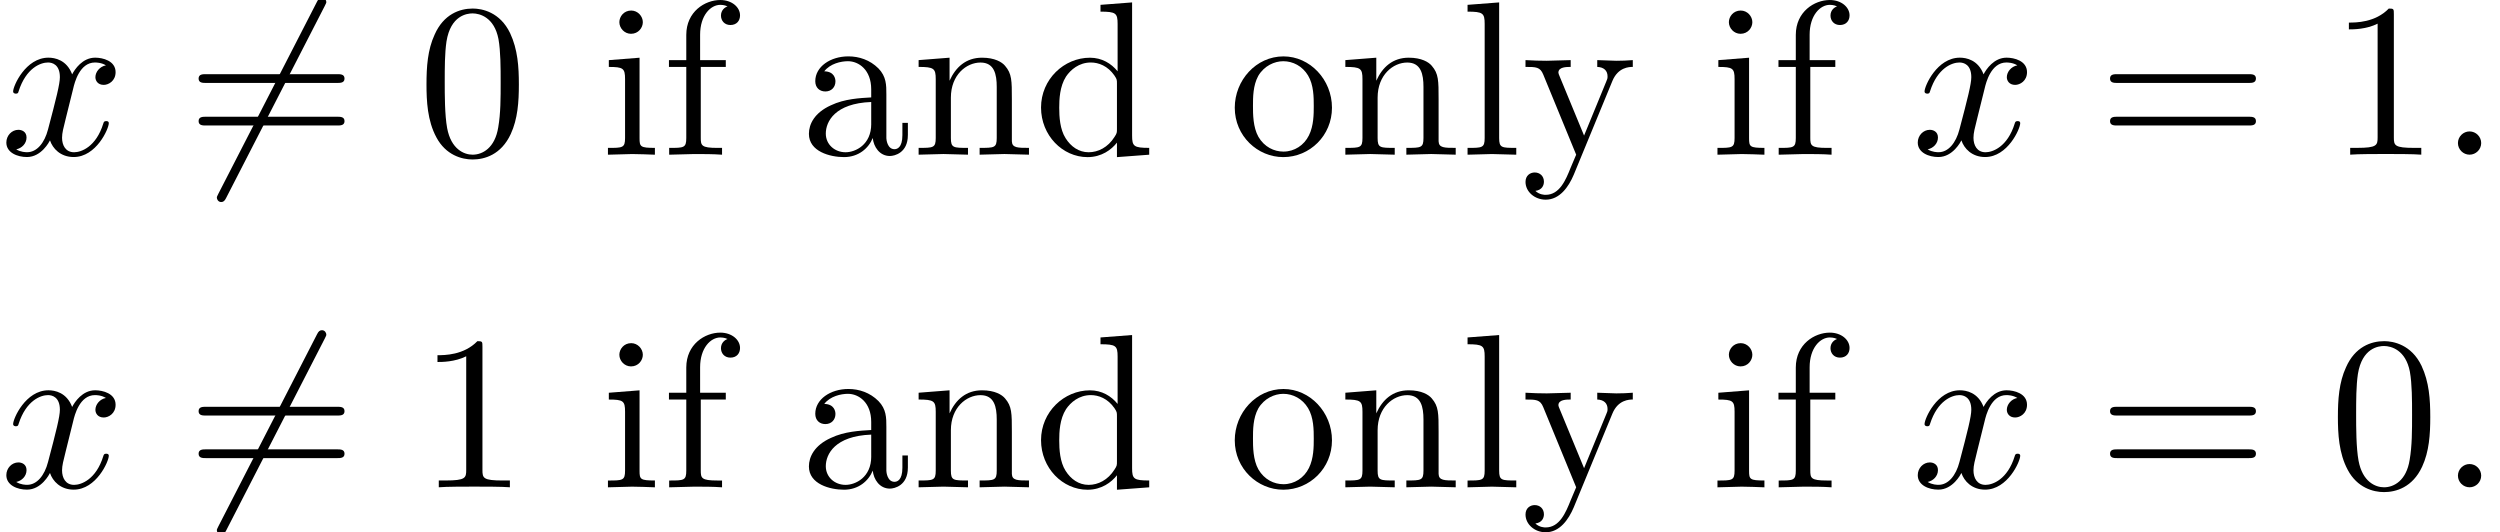 <?xml version='1.0' encoding='UTF-8'?>
<!-- This file was generated by dvisvgm 3.2.2 -->
<svg version='1.1' xmlns='http://www.w3.org/2000/svg' xmlns:xlink='http://www.w3.org/1999/xlink' width='124.304pt' height='26.465pt' viewBox='229.448 -28.294 124.304 26.465'>
<defs>
<use id='g28-28' xlink:href='#g9-28' transform='scale(1.095)'/>
<use id='g28-47' xlink:href='#g9-47' transform='scale(1.095)'/>
<use id='g28-55' xlink:href='#g9-55' transform='scale(1.095)'/>
<use id='g28-66' xlink:href='#g9-66' transform='scale(1.095)'/>
<use id='g28-72' xlink:href='#g9-72' transform='scale(1.095)'/>
<use id='g28-77' xlink:href='#g9-77' transform='scale(1.095)'/>
<use id='g28-81' xlink:href='#g9-81' transform='scale(1.095)'/>
<use id='g28-118' xlink:href='#g9-118' transform='scale(1.095)'/>
<path id='g9-28' d='m4.812-.887v-.558h-.249v.558c0 .578-.249 .638-.359 .638c-.329 0-.369-.448-.369-.498v-1.993c0-.418 0-.807-.359-1.176c-.389-.389-.887-.548-1.365-.548c-.817 0-1.504 .468-1.504 1.126c0 .299 .199 .468 .458 .468c.279 0 .458-.199 .458-.458c0-.12-.05-.448-.508-.458c.269-.349 .757-.458 1.076-.458c.488 0 1.056 .389 1.056 1.275v.369c-.508 .03-1.205 .06-1.833 .359c-.747 .339-.996 .857-.996 1.295c0 .807 .966 1.056 1.594 1.056c.658 0 1.116-.399 1.305-.867c.04 .399 .309 .817 .777 .817c.209 0 .817-.139 .817-.946zm-1.664-.508c0 .946-.717 1.285-1.166 1.285c-.488 0-.897-.349-.897-.847c0-.548 .418-1.375 2.062-1.435v.996z'/>
<path id='g9-47' d='m5.25 0v-.309c-.697 0-.777-.07-.777-.558v-6.047l-1.435 .11v.309c.697 0 .777 .07 .777 .558v2.152c-.289-.359-.717-.618-1.255-.618c-1.176 0-2.222 .976-2.222 2.262c0 1.265 .976 2.252 2.112 2.252c.638 0 1.086-.339 1.335-.658v.658l1.465-.11zm-1.465-1.176c0 .179 0 .199-.11 .369c-.299 .478-.747 .697-1.176 .697c-.448 0-.807-.259-1.046-.638c-.259-.408-.289-.976-.289-1.385c0-.369 .02-.966 .309-1.415c.209-.309 .588-.638 1.126-.638c.349 0 .767 .149 1.076 .598c.11 .169 .11 .189 .11 .369v2.042z'/>
<path id='g9-55' d='m3.557-6.326c0-.369-.369-.697-.897-.697c-.697 0-1.544 .528-1.544 1.584v1.146h-.787v.309h.787v3.228c0 .448-.11 .448-.777 .448v.309l1.136-.03c.399 0 .867 0 1.265 .03v-.309h-.209c-.737 0-.757-.11-.757-.468v-3.208h1.136v-.309h-1.166v-1.156c0-.877 .478-1.355 .917-1.355c.03 0 .179 0 .329 .07c-.12 .04-.299 .169-.299 .418c0 .229 .159 .428 .428 .428c.289 0 .438-.199 .438-.438z'/>
<path id='g9-66' d='m2.461 0v-.309c-.658 0-.697-.05-.697-.438v-3.656l-1.395 .11v.309c.648 0 .737 .06 .737 .548v2.68c0 .448-.11 .448-.777 .448v.309l1.096-.03c.349 0 .697 .02 1.036 .03zm-.548-6.017c0-.269-.229-.528-.528-.528c-.339 0-.538 .279-.538 .528c0 .269 .229 .528 .528 .528c.339 0 .538-.279 .538-.528z'/>
<path id='g9-72' d='m2.54 0v-.309c-.667 0-.777 0-.777-.448v-6.157l-1.435 .11v.309c.697 0 .777 .07 .777 .558v5.181c0 .448-.11 .448-.777 .448v.309l1.106-.03l1.106 .03z'/>
<path id='g9-77' d='m5.33 0v-.309c-.518 0-.767 0-.777-.299v-1.903c0-.857 0-1.166-.309-1.524c-.139-.169-.468-.369-1.046-.369c-.727 0-1.196 .428-1.474 1.046v-1.046l-1.405 .11v.309c.697 0 .777 .07 .777 .558v2.67c0 .448-.11 .448-.777 .448v.309l1.126-.03l1.116 .03v-.309c-.667 0-.777 0-.777-.448v-1.833c0-1.036 .707-1.594 1.345-1.594c.628 0 .737 .538 .737 1.106v2.321c0 .448-.11 .448-.777 .448v.309l1.126-.03l1.116 .03z'/>
<path id='g9-81' d='m4.692-2.132c0-1.275-.996-2.331-2.202-2.331c-1.245 0-2.212 1.086-2.212 2.331c0 1.285 1.036 2.242 2.202 2.242c1.205 0 2.212-.976 2.212-2.242zm-.827-.08c0 .359 0 .897-.219 1.335c-.219 .448-.658 .737-1.156 .737c-.428 0-.867-.209-1.136-.667c-.249-.438-.249-1.046-.249-1.405c0-.389 0-.927 .239-1.365c.269-.458 .737-.667 1.136-.667c.438 0 .867 .219 1.126 .648s.259 1.006 .259 1.385z'/>
<path id='g9-118' d='m5.061-3.985v-.309c-.229 .02-.518 .03-.747 .03l-.867-.03v.309c.309 .01 .468 .179 .468 .428c0 .1-.01 .12-.06 .239l-1.006 2.451l-1.106-2.68c-.04-.1-.06-.139-.06-.179c0-.259 .369-.259 .558-.259v-.309l-1.086 .03c-.269 0-.667-.01-.966-.03v.309c.478 0 .667 0 .807 .349l1.494 3.636l-.249 .588c-.219 .548-.498 1.235-1.136 1.235c-.05 0-.279 0-.468-.179c.309-.04 .389-.259 .389-.418c0-.259-.189-.418-.418-.418c-.199 0-.418 .13-.418 .428c0 .448 .418 .807 .917 .807c.628 0 1.036-.568 1.275-1.136l1.753-4.254c.259-.628 .767-.638 .927-.638z'/>
<path id='g21-54' d='m6.96-7.593c0-.076-.065-.218-.218-.218c-.109 0-.175 .065-.24 .196l-4.909 9.556c-.065 .131-.076 .153-.076 .196c0 .076 .065 .218 .218 .218c.109 0 .175-.065 .24-.196l4.909-9.556c.065-.131 .076-.153 .076-.196z'/>
<path id='g27-48' d='m5.018-3.491c0-.873-.055-1.745-.436-2.553c-.502-1.047-1.396-1.222-1.855-1.222c-.655 0-1.451 .284-1.898 1.298c-.349 .753-.404 1.604-.404 2.476c0 .818 .044 1.8 .491 2.629c.469 .884 1.265 1.102 1.8 1.102c.589 0 1.418-.229 1.898-1.265c.349-.753 .404-1.604 .404-2.465zm-.905-.131c0 .818 0 1.56-.12 2.258c-.164 1.036-.785 1.364-1.276 1.364c-.425 0-1.069-.273-1.265-1.32c-.12-.655-.12-1.658-.12-2.302c0-.698 0-1.418 .087-2.007c.207-1.298 1.025-1.396 1.298-1.396c.36 0 1.08 .196 1.287 1.276c.109 .611 .109 1.44 .109 2.127z'/>
<path id='g27-49' d='m4.571 0v-.338h-.349c-.982 0-1.015-.12-1.015-.524v-6.12c0-.262 0-.284-.251-.284c-.676 .698-1.636 .698-1.985 .698v.338c.218 0 .862 0 1.429-.284v5.651c0 .393-.033 .524-1.015 .524h-.349v.338c.382-.033 1.331-.033 1.767-.033s1.385 0 1.767 .033z'/>
<path id='g27-61' d='m7.865-3.785c0-.218-.207-.218-.36-.218h-6.535c-.153 0-.36 0-.36 .218s.207 .218 .371 .218h6.513c.164 0 .371 0 .371-.218zm0 2.116c0-.218-.207-.218-.371-.218h-6.513c-.164 0-.371 0-.371 .218s.207 .218 .36 .218h6.535c.153 0 .36 0 .36-.218z'/>
<use id='g24-58' xlink:href='#g8-58' transform='scale(1.095)'/>
<use id='g24-120' xlink:href='#g8-120' transform='scale(1.095)'/>
<path id='g8-58' d='m1.913-.528c0-.289-.239-.528-.528-.528s-.528 .239-.528 .528s.239 .528 .528 .528s.528-.239 .528-.528z'/>
<path id='g8-120' d='m4.941-1.425c0-.1-.09-.1-.12-.1c-.09 0-.11 .04-.13 .11c-.329 1.066-1.006 1.305-1.325 1.305c-.389 0-.548-.319-.548-.658c0-.219 .06-.438 .169-.877l.339-1.365c.06-.259 .289-1.176 .986-1.176c.05 0 .289 0 .498 .13c-.279 .05-.478 .299-.478 .538c0 .159 .11 .349 .379 .349c.219 0 .538-.179 .538-.578c0-.518-.588-.658-.927-.658c-.578 0-.927 .528-1.046 .757c-.249-.658-.787-.757-1.076-.757c-1.036 0-1.604 1.285-1.604 1.534c0 .1 .12 .1 .12 .1c.08 0 .11-.02 .13-.11c.339-1.056 .996-1.305 1.335-1.305c.189 0 .538 .09 .538 .667c0 .309-.169 .976-.538 2.371c-.159 .618-.508 1.036-.946 1.036c-.06 0-.289 0-.498-.13c.249-.05 .468-.259 .468-.538c0-.269-.219-.349-.369-.349c-.299 0-.548 .259-.548 .578c0 .458 .498 .658 .936 .658c.658 0 1.016-.697 1.046-.757c.12 .369 .478 .757 1.076 .757c1.026 0 1.594-1.285 1.594-1.534z'/>
</defs>
<g id='page474'>
<use x='229.448' y='-20.603' xlink:href='#g24-120'/>
<use x='238.713' y='-20.603' xlink:href='#g21-54'/>
<use x='238.713' y='-20.603' xlink:href='#g27-61'/>
<use x='250.229' y='-20.603' xlink:href='#g27-48'/>
<use x='259.316' y='-20.603' xlink:href='#g28-66'/>
<use x='262.349' y='-20.603' xlink:href='#g28-55'/>
<use x='269.32' y='-20.603' xlink:href='#g28-28'/>
<use x='274.774' y='-20.603' xlink:href='#g28-77'/>
<use x='280.84' y='-20.603' xlink:href='#g28-47'/>
<use x='290.538' y='-20.603' xlink:href='#g28-81'/>
<use x='295.992' y='-20.603' xlink:href='#g28-77'/>
<use x='302.058' y='-20.603' xlink:href='#g28-72'/>
<use x='305.091' y='-20.603' xlink:href='#g28-118'/>
<use x='314.483' y='-20.603' xlink:href='#g28-66'/>
<use x='317.516' y='-20.603' xlink:href='#g28-55'/>
<use x='324.487' y='-20.603' xlink:href='#g24-120'/>
<use x='333.752' y='-20.603' xlink:href='#g27-61'/>
<use x='345.267' y='-20.603' xlink:href='#g27-49'/>
<use x='350.722' y='-20.603' xlink:href='#g24-58'/>
<use x='229.448' y='-4.065' xlink:href='#g24-120'/>
<use x='238.713' y='-4.065' xlink:href='#g21-54'/>
<use x='238.713' y='-4.065' xlink:href='#g27-61'/>
<use x='250.229' y='-4.065' xlink:href='#g27-49'/>
<use x='259.316' y='-4.065' xlink:href='#g28-66'/>
<use x='262.349' y='-4.065' xlink:href='#g28-55'/>
<use x='269.32' y='-4.065' xlink:href='#g28-28'/>
<use x='274.774' y='-4.065' xlink:href='#g28-77'/>
<use x='280.84' y='-4.065' xlink:href='#g28-47'/>
<use x='290.538' y='-4.065' xlink:href='#g28-81'/>
<use x='295.992' y='-4.065' xlink:href='#g28-77'/>
<use x='302.058' y='-4.065' xlink:href='#g28-72'/>
<use x='305.091' y='-4.065' xlink:href='#g28-118'/>
<use x='314.483' y='-4.065' xlink:href='#g28-66'/>
<use x='317.516' y='-4.065' xlink:href='#g28-55'/>
<use x='324.487' y='-4.065' xlink:href='#g24-120'/>
<use x='333.752' y='-4.065' xlink:href='#g27-61'/>
<use x='345.267' y='-4.065' xlink:href='#g27-48'/>
<use x='350.722' y='-4.065' xlink:href='#g24-58'/>
</g>
</svg>